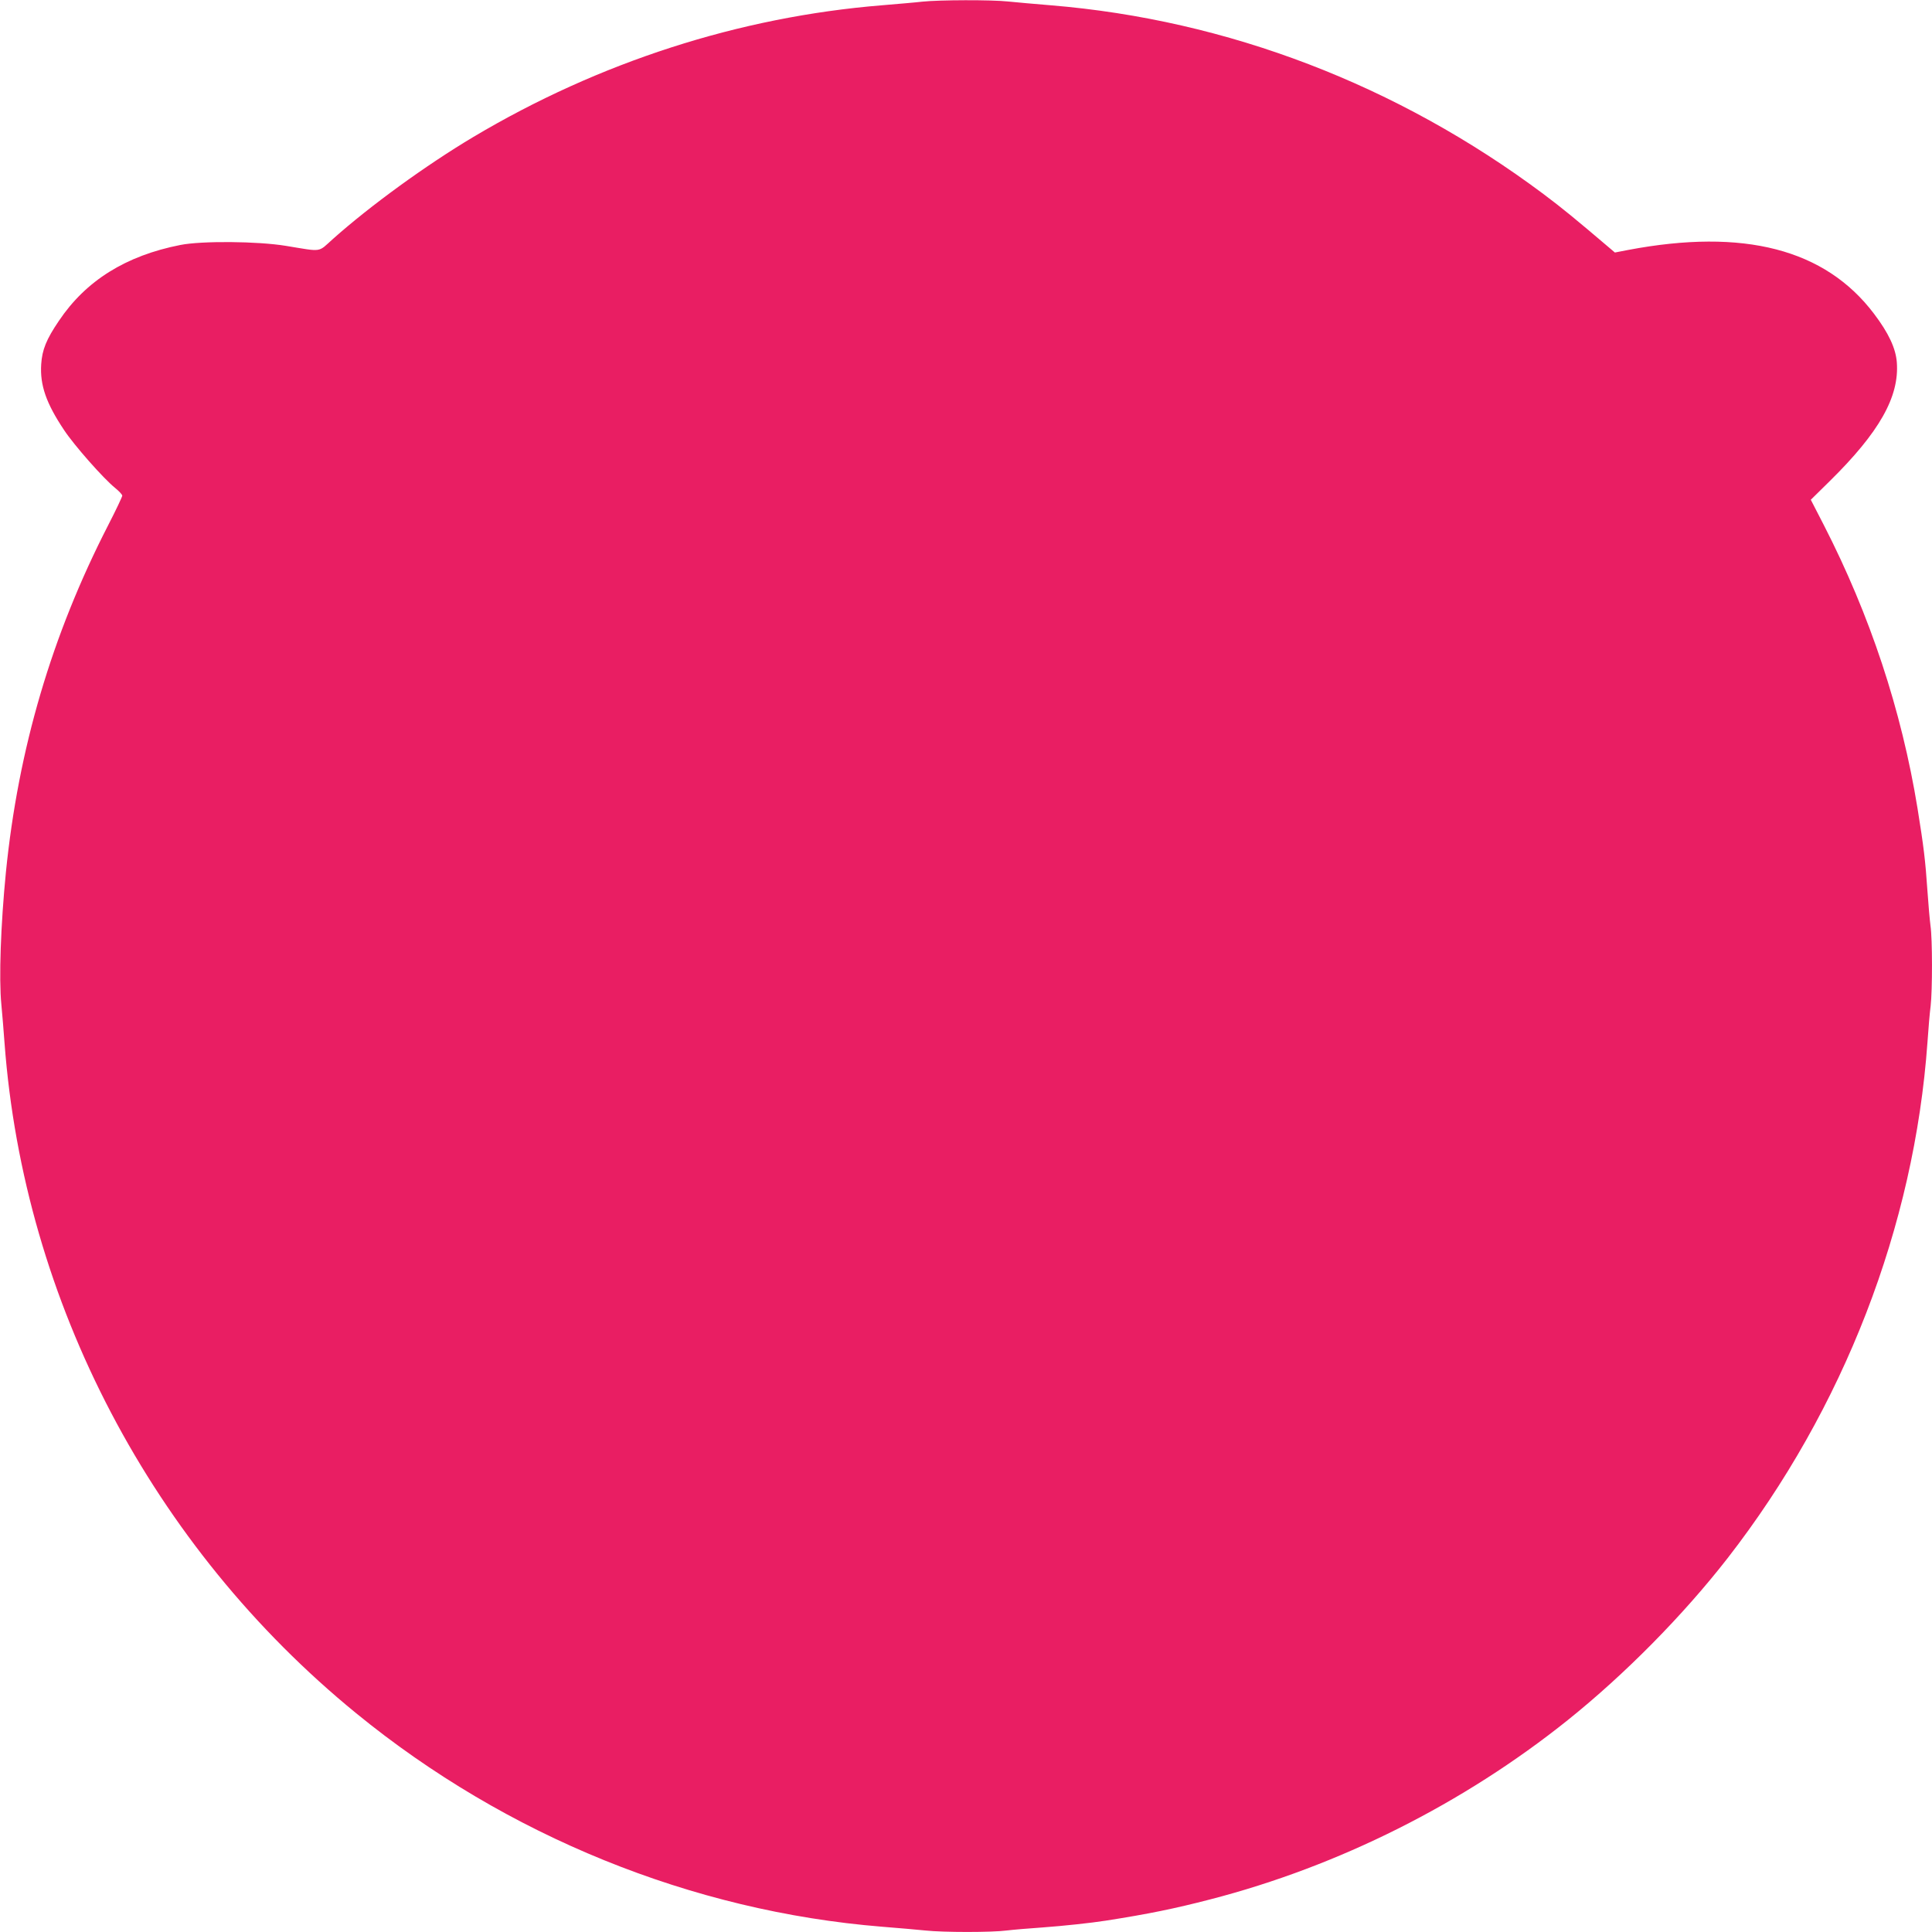 <?xml version="1.0" standalone="no"?>
<!DOCTYPE svg PUBLIC "-//W3C//DTD SVG 20010904//EN"
 "http://www.w3.org/TR/2001/REC-SVG-20010904/DTD/svg10.dtd">
<svg version="1.0" xmlns="http://www.w3.org/2000/svg"
 width="1280pt" height="1280pt" viewBox="0 0 1280 1280"
 preserveAspectRatio="xMidYMid meet">
<g transform="translate(0,1280) scale(0.1,-0.1)"
fill="#e91e63" stroke="none">
<path d="M6110 12789 c-41 -5 -161 -15 -267 -24 -946 -77 -1875 -377 -2708
-873 -313 -187 -680 -453 -929 -675 -102 -91 -66 -86 -311 -46 -187 31 -559
34 -700 6 -361 -71 -626 -236 -805 -503 -83 -122 -111 -192 -117 -287 -9 -139
33 -259 152 -437 67 -101 260 -320 338 -383 26 -21 47 -44 47 -51 0 -7 -42
-96 -94 -197 -373 -727 -595 -1480 -677 -2299 -34 -344 -47 -704 -30 -875 6
-60 15 -175 21 -255 128 -1716 978 -3337 2330 -4441 995 -813 2226 -1312 3483
-1414 106 -8 235 -20 287 -25 121 -13 442 -13 540 0 41 5 147 14 235 20 139
10 324 30 420 45 282 44 458 80 693 141 852 220 1677 634 2369 1188 380 305
763 693 1059 1073 769 990 1237 2198 1324 3418 6 88 15 196 21 240 12 104 12
445 -1 532 -5 38 -14 140 -20 228 -14 207 -25 295 -66 550 -106 650 -314 1278
-621 1877 l-86 167 125 123 c329 324 462 559 445 787 -7 93 -54 194 -151 322
-324 429 -863 568 -1629 423 l-88 -17 -34 29 c-233 198 -312 263 -440 359
-966 722 -2093 1154 -3264 1250 -102 8 -229 20 -281 25 -109 12 -459 11 -570
-1z"/>
</g>
</svg>

